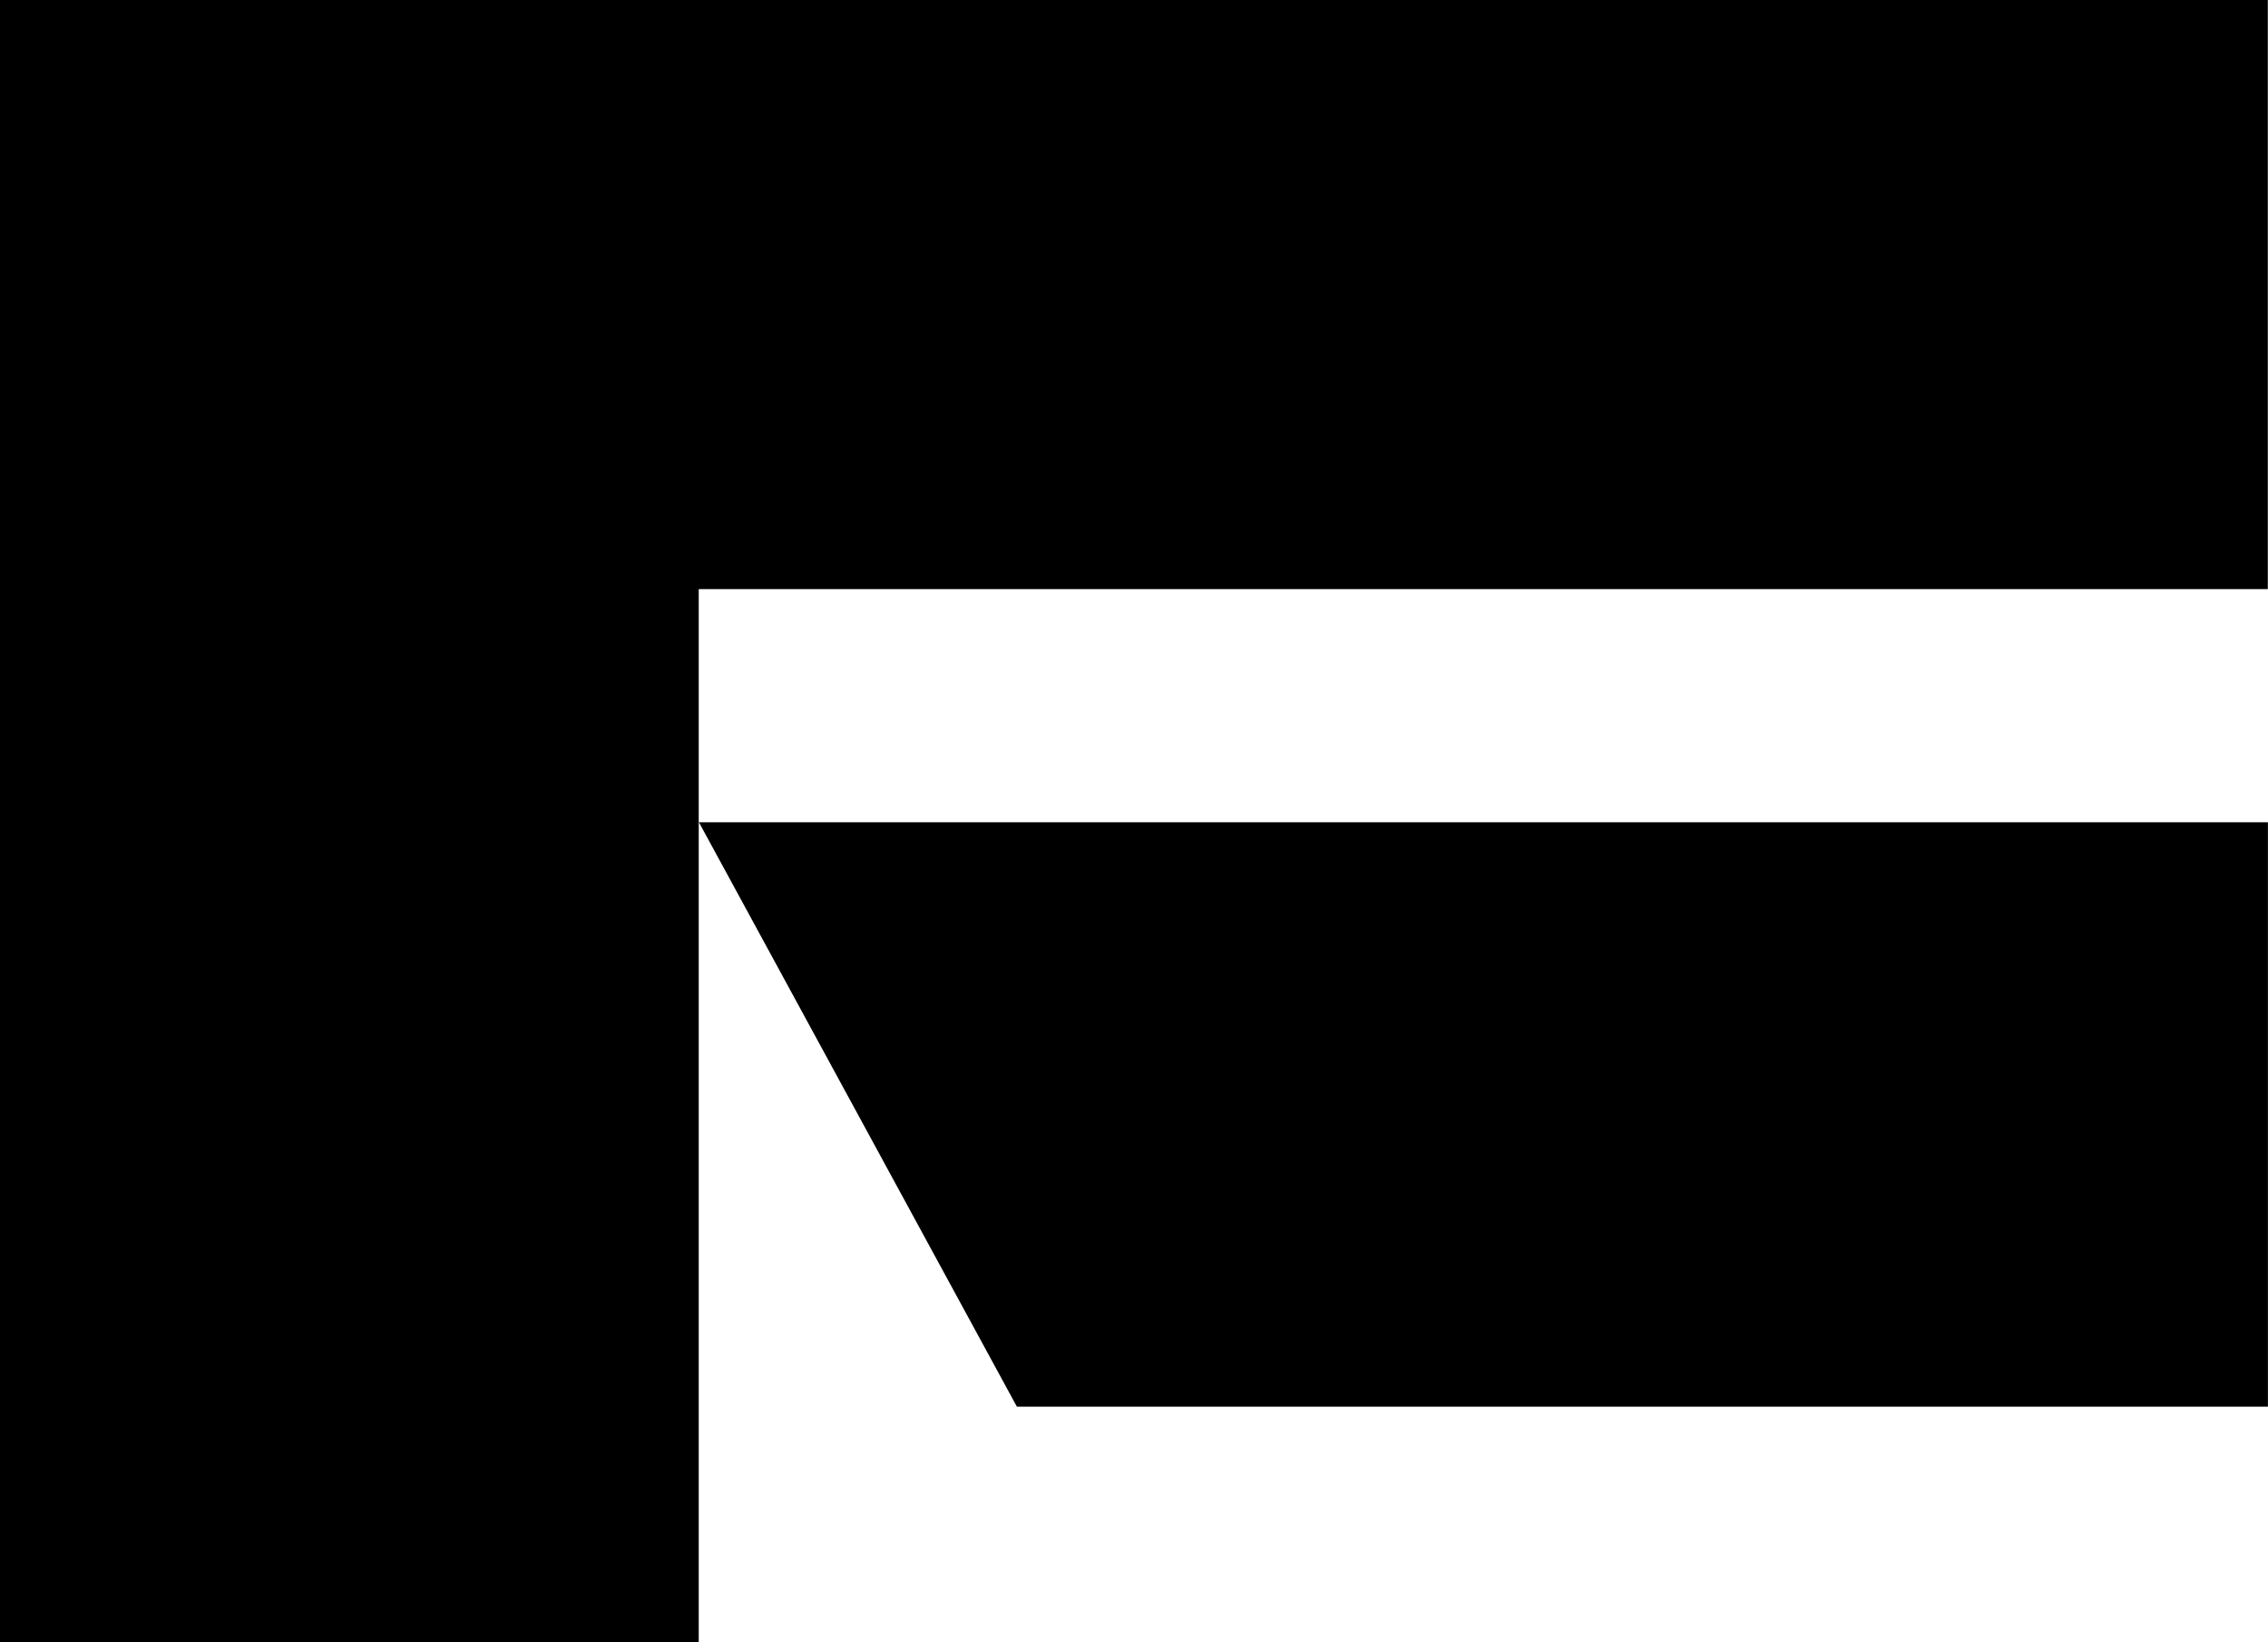 <svg width="58" height="42" viewBox="0 0 58 42" fill="none" xmlns="http://www.w3.org/2000/svg">
<path d="M0 0H57.995V15.066H17.869V41.997H0V0ZM57.998 21.029V35.974H26.005L17.874 21.029H58H57.998Z" fill="black"/>
</svg>
